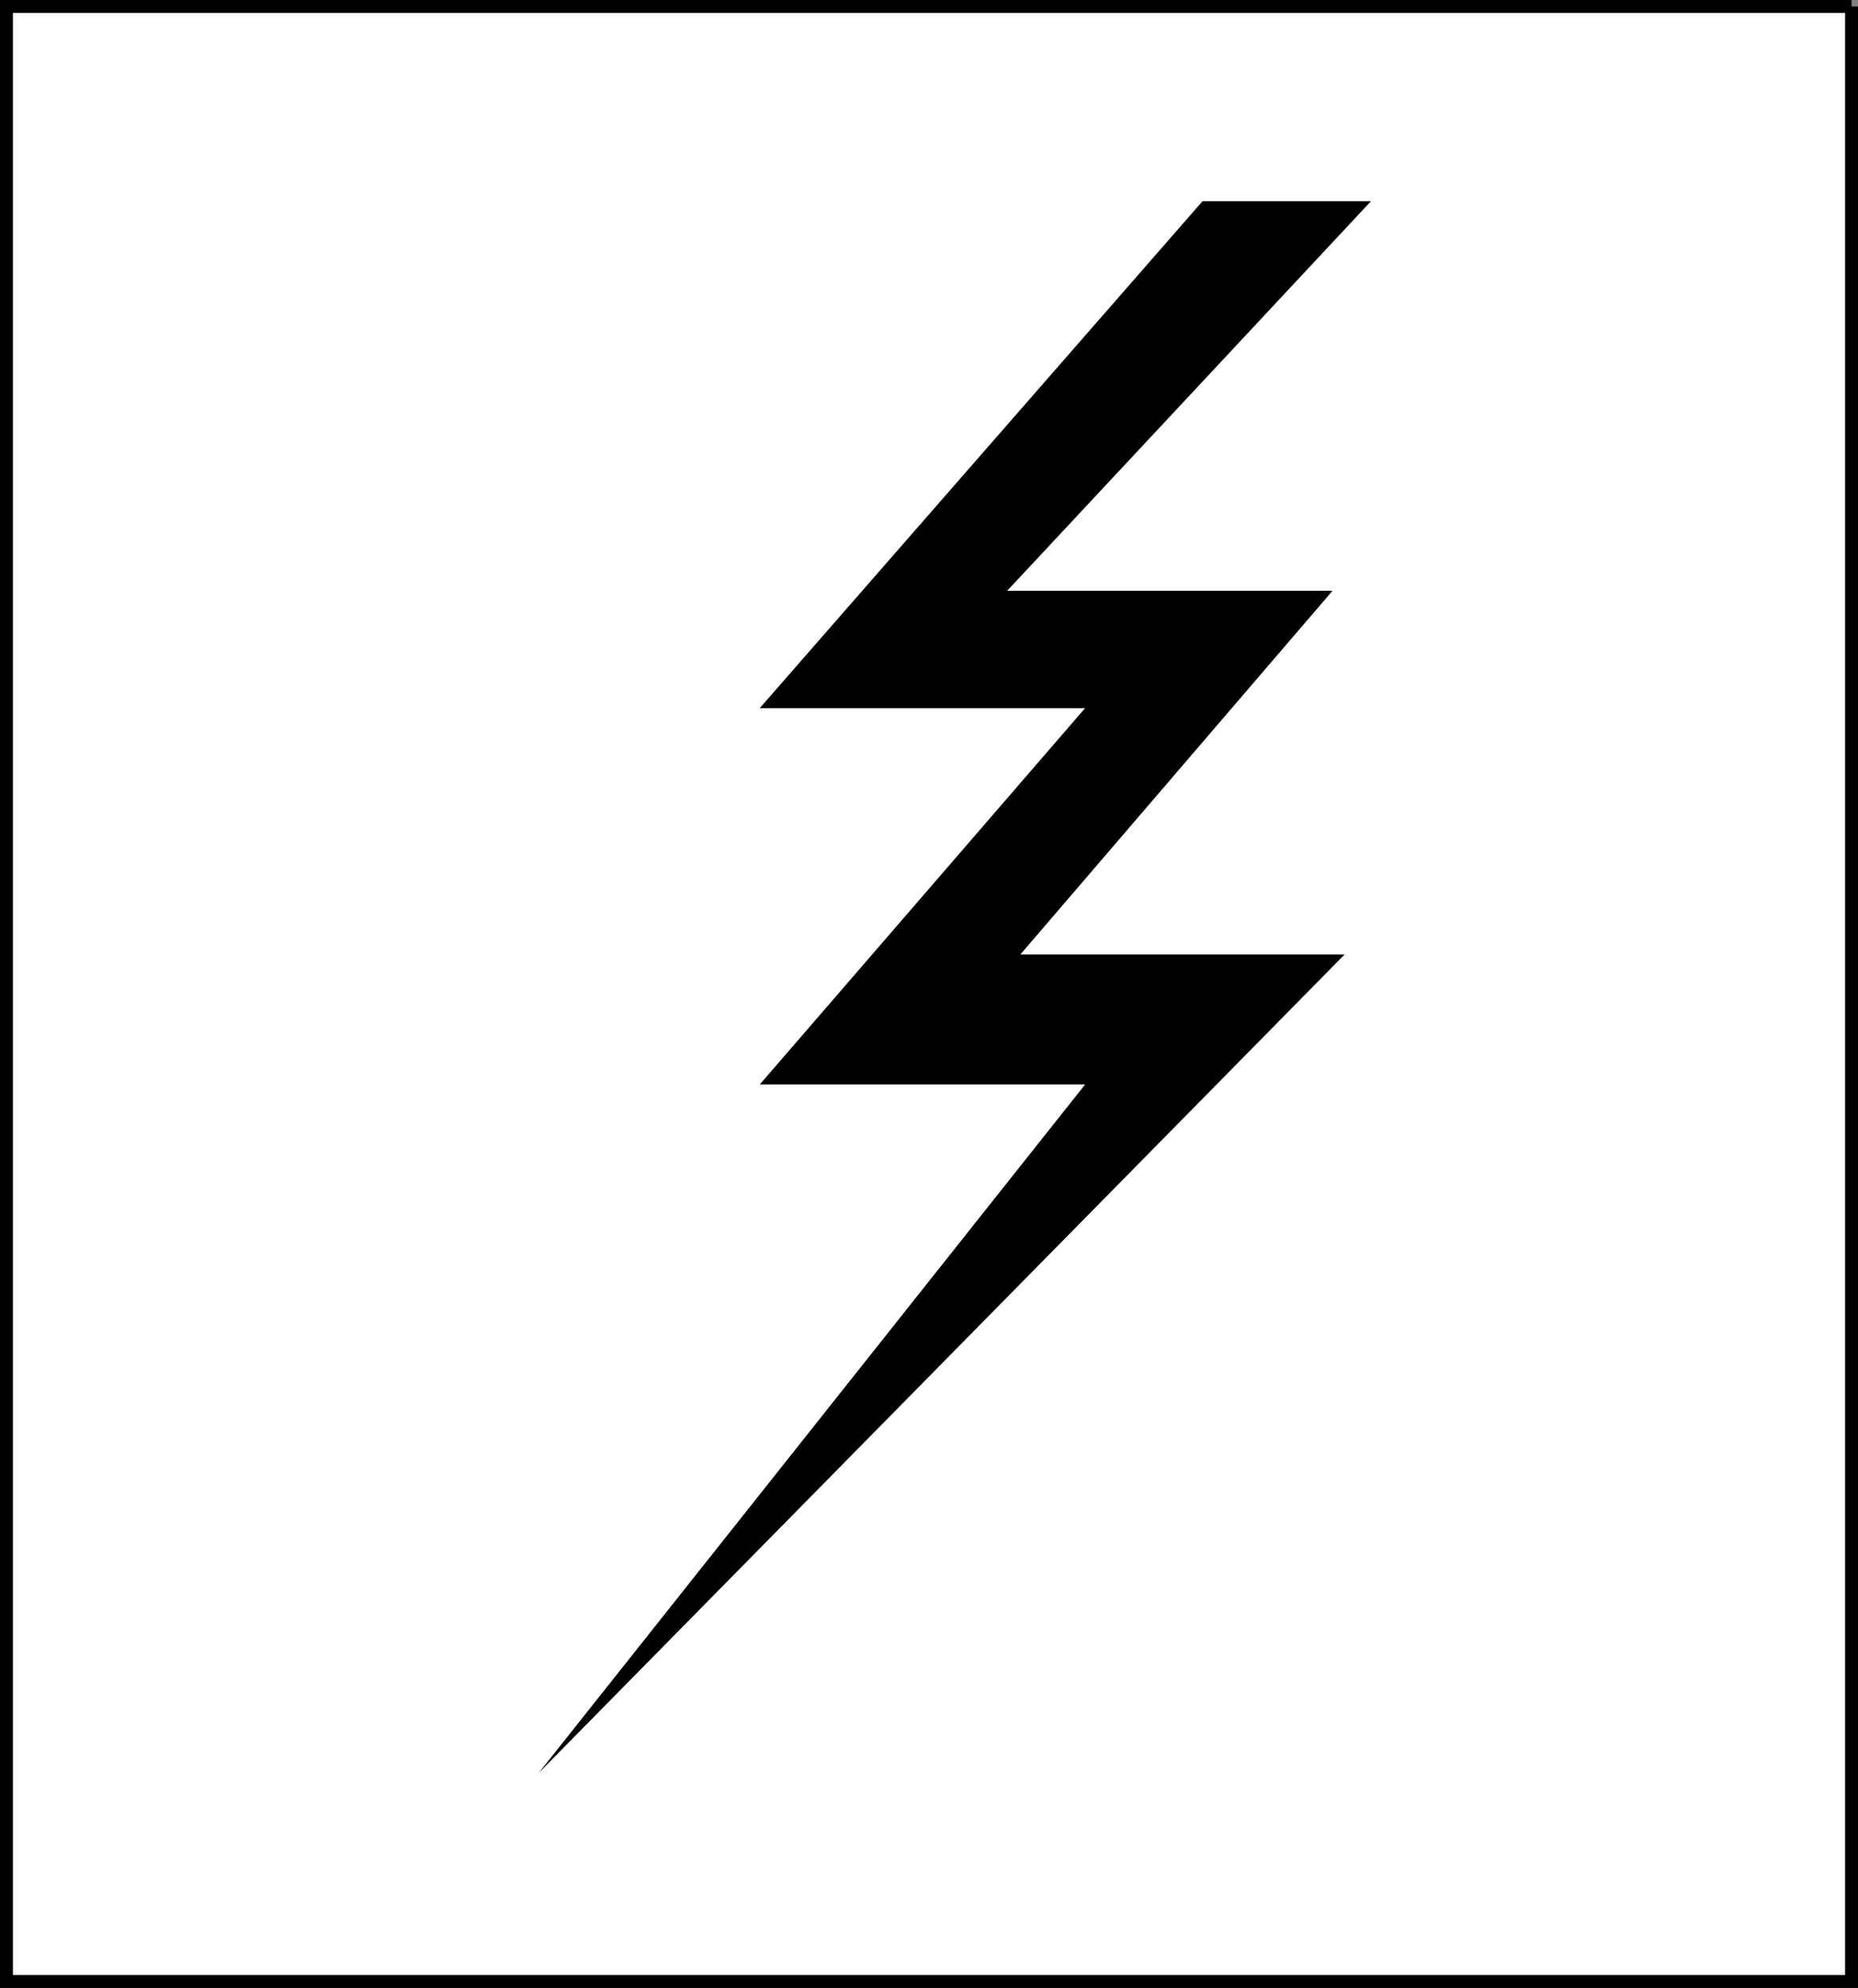 <svg xmlns="http://www.w3.org/2000/svg" width="338.659" height="362.358"><rect width="100%" height="100%" fill="#808080" stroke="none"/><path fill="#fff" stroke="#000" stroke-miterlimit="10" stroke-width="2.358" d="M337.48 1.179v360H1.179v-360h336.3"/><path d="M249.882 36.679H219.18l-80.7 92.398h59.302L138.48 197.68h59.3l-99.601 125.5 146.902-149.2H185.98l56.902-66.3h-59.3l66.3-71"/></svg>
